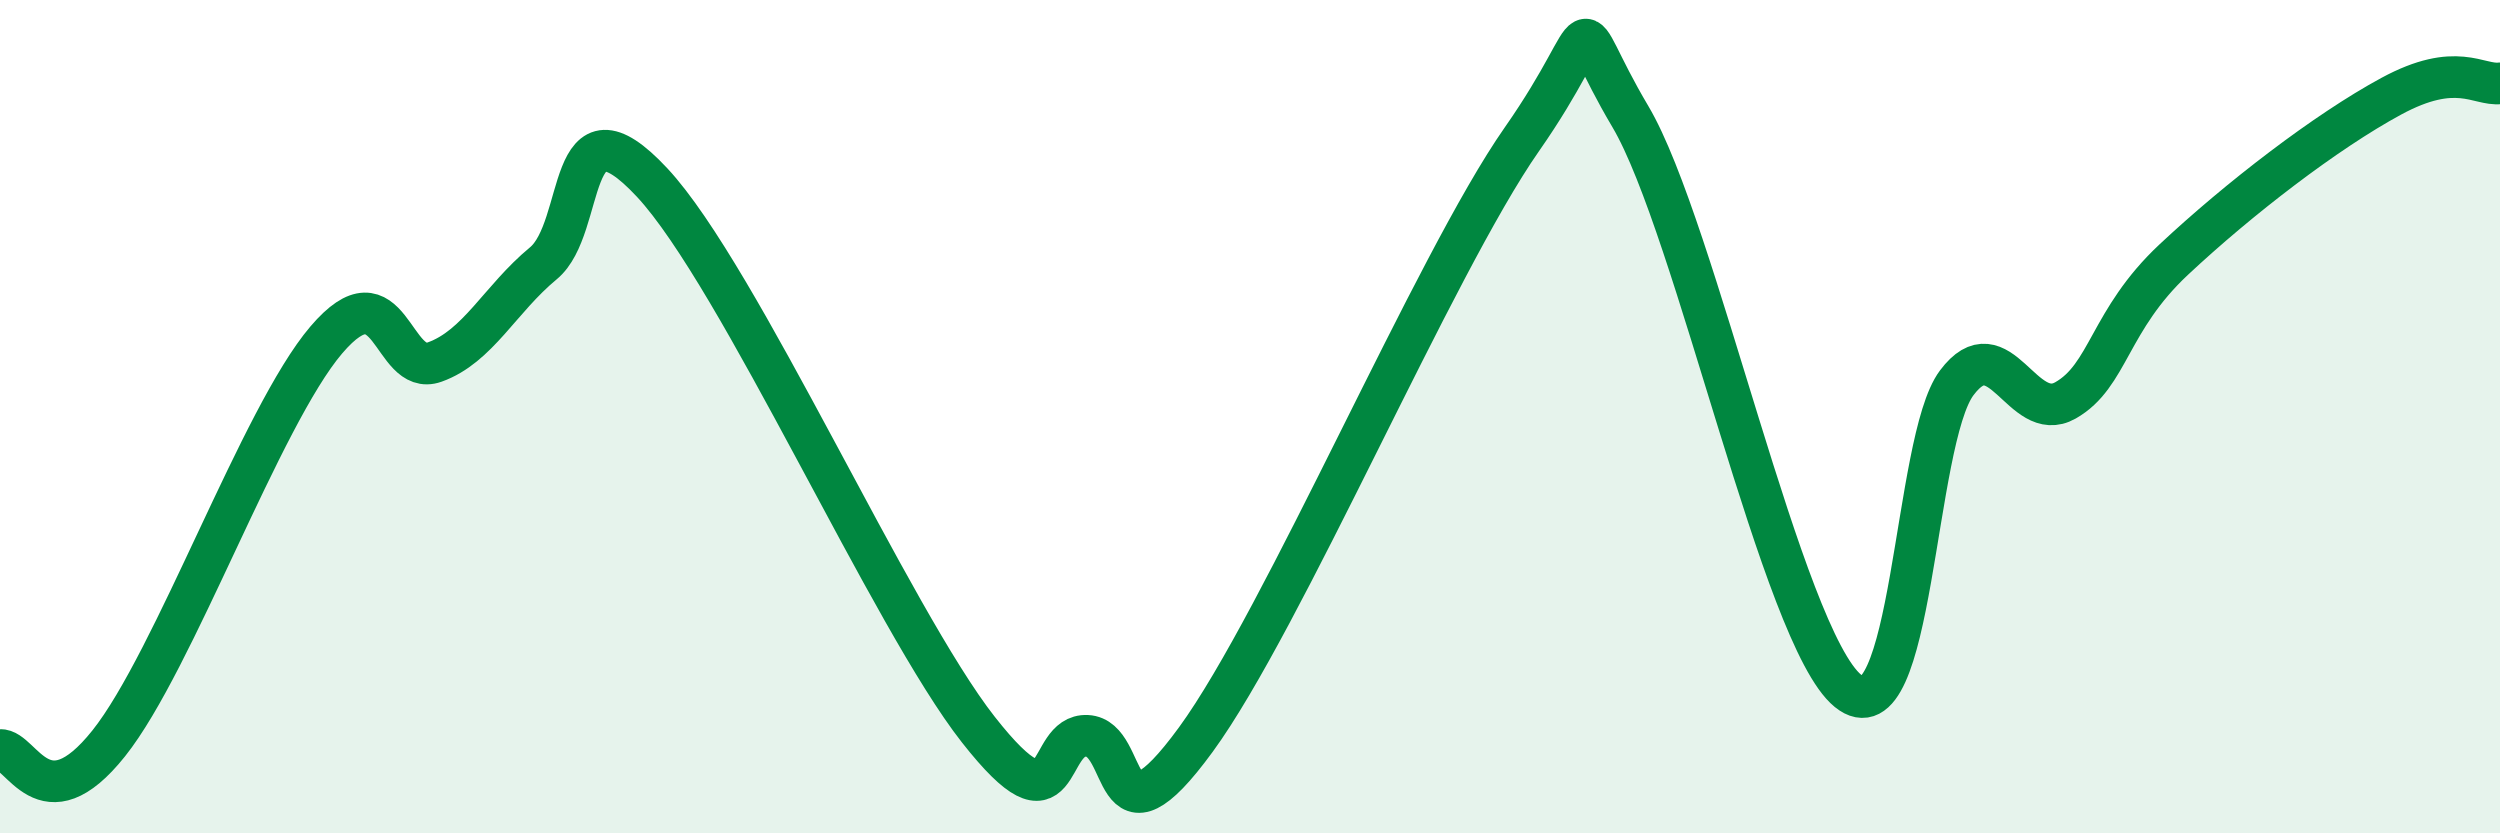 
    <svg width="60" height="20" viewBox="0 0 60 20" xmlns="http://www.w3.org/2000/svg">
      <path
        d="M 0,18 C 0.52,17.97 1.04,19.81 2.61,17.84 C 4.18,15.87 6.27,9.99 7.83,8.16 C 9.39,6.33 9.39,9.06 10.43,8.69 C 11.47,8.32 12,7.18 13.04,6.32 C 14.08,5.46 13.56,2.14 15.65,4.38 C 17.74,6.62 21.39,14.85 23.48,17.51 C 25.57,20.17 25.05,17.61 26.09,17.66 C 27.13,17.71 26.61,20.61 28.7,17.75 C 30.79,14.89 34.43,6.34 36.52,3.35 C 38.61,0.36 37.56,0.15 39.13,2.8 C 40.7,5.45 42.78,15.3 44.35,16.58 C 45.92,17.86 45.92,10.58 46.96,9.19 C 48,7.8 48.53,10.2 49.57,9.61 C 50.61,9.02 50.61,7.69 52.17,6.23 C 53.73,4.77 55.82,3.16 57.39,2.31 C 58.96,1.46 59.48,2.06 60,2L60 20L0 20Z"
        fill="#008740"
        opacity="0.1"
        stroke-linecap="round"
        stroke-linejoin="round"
      />
      <path
        d="M 0,18 C 0.52,17.97 1.04,19.81 2.61,17.84 C 4.18,15.87 6.27,9.99 7.83,8.16 C 9.39,6.33 9.39,9.06 10.43,8.69 C 11.47,8.32 12,7.18 13.04,6.32 C 14.08,5.46 13.56,2.14 15.65,4.38 C 17.74,6.62 21.39,14.85 23.48,17.51 C 25.57,20.17 25.05,17.61 26.09,17.66 C 27.13,17.71 26.61,20.61 28.7,17.75 C 30.79,14.89 34.43,6.34 36.52,3.35 C 38.61,0.36 37.56,0.15 39.13,2.8 C 40.7,5.45 42.78,15.3 44.35,16.58 C 45.92,17.86 45.92,10.58 46.96,9.19 C 48,7.8 48.53,10.2 49.57,9.61 C 50.61,9.02 50.61,7.69 52.17,6.23 C 53.73,4.77 55.82,3.16 57.39,2.31 C 58.96,1.46 59.48,2.06 60,2"
        stroke="#008740"
        stroke-width="1"
        fill="none"
        stroke-linecap="round"
        stroke-linejoin="round"
      />
    </svg>
  